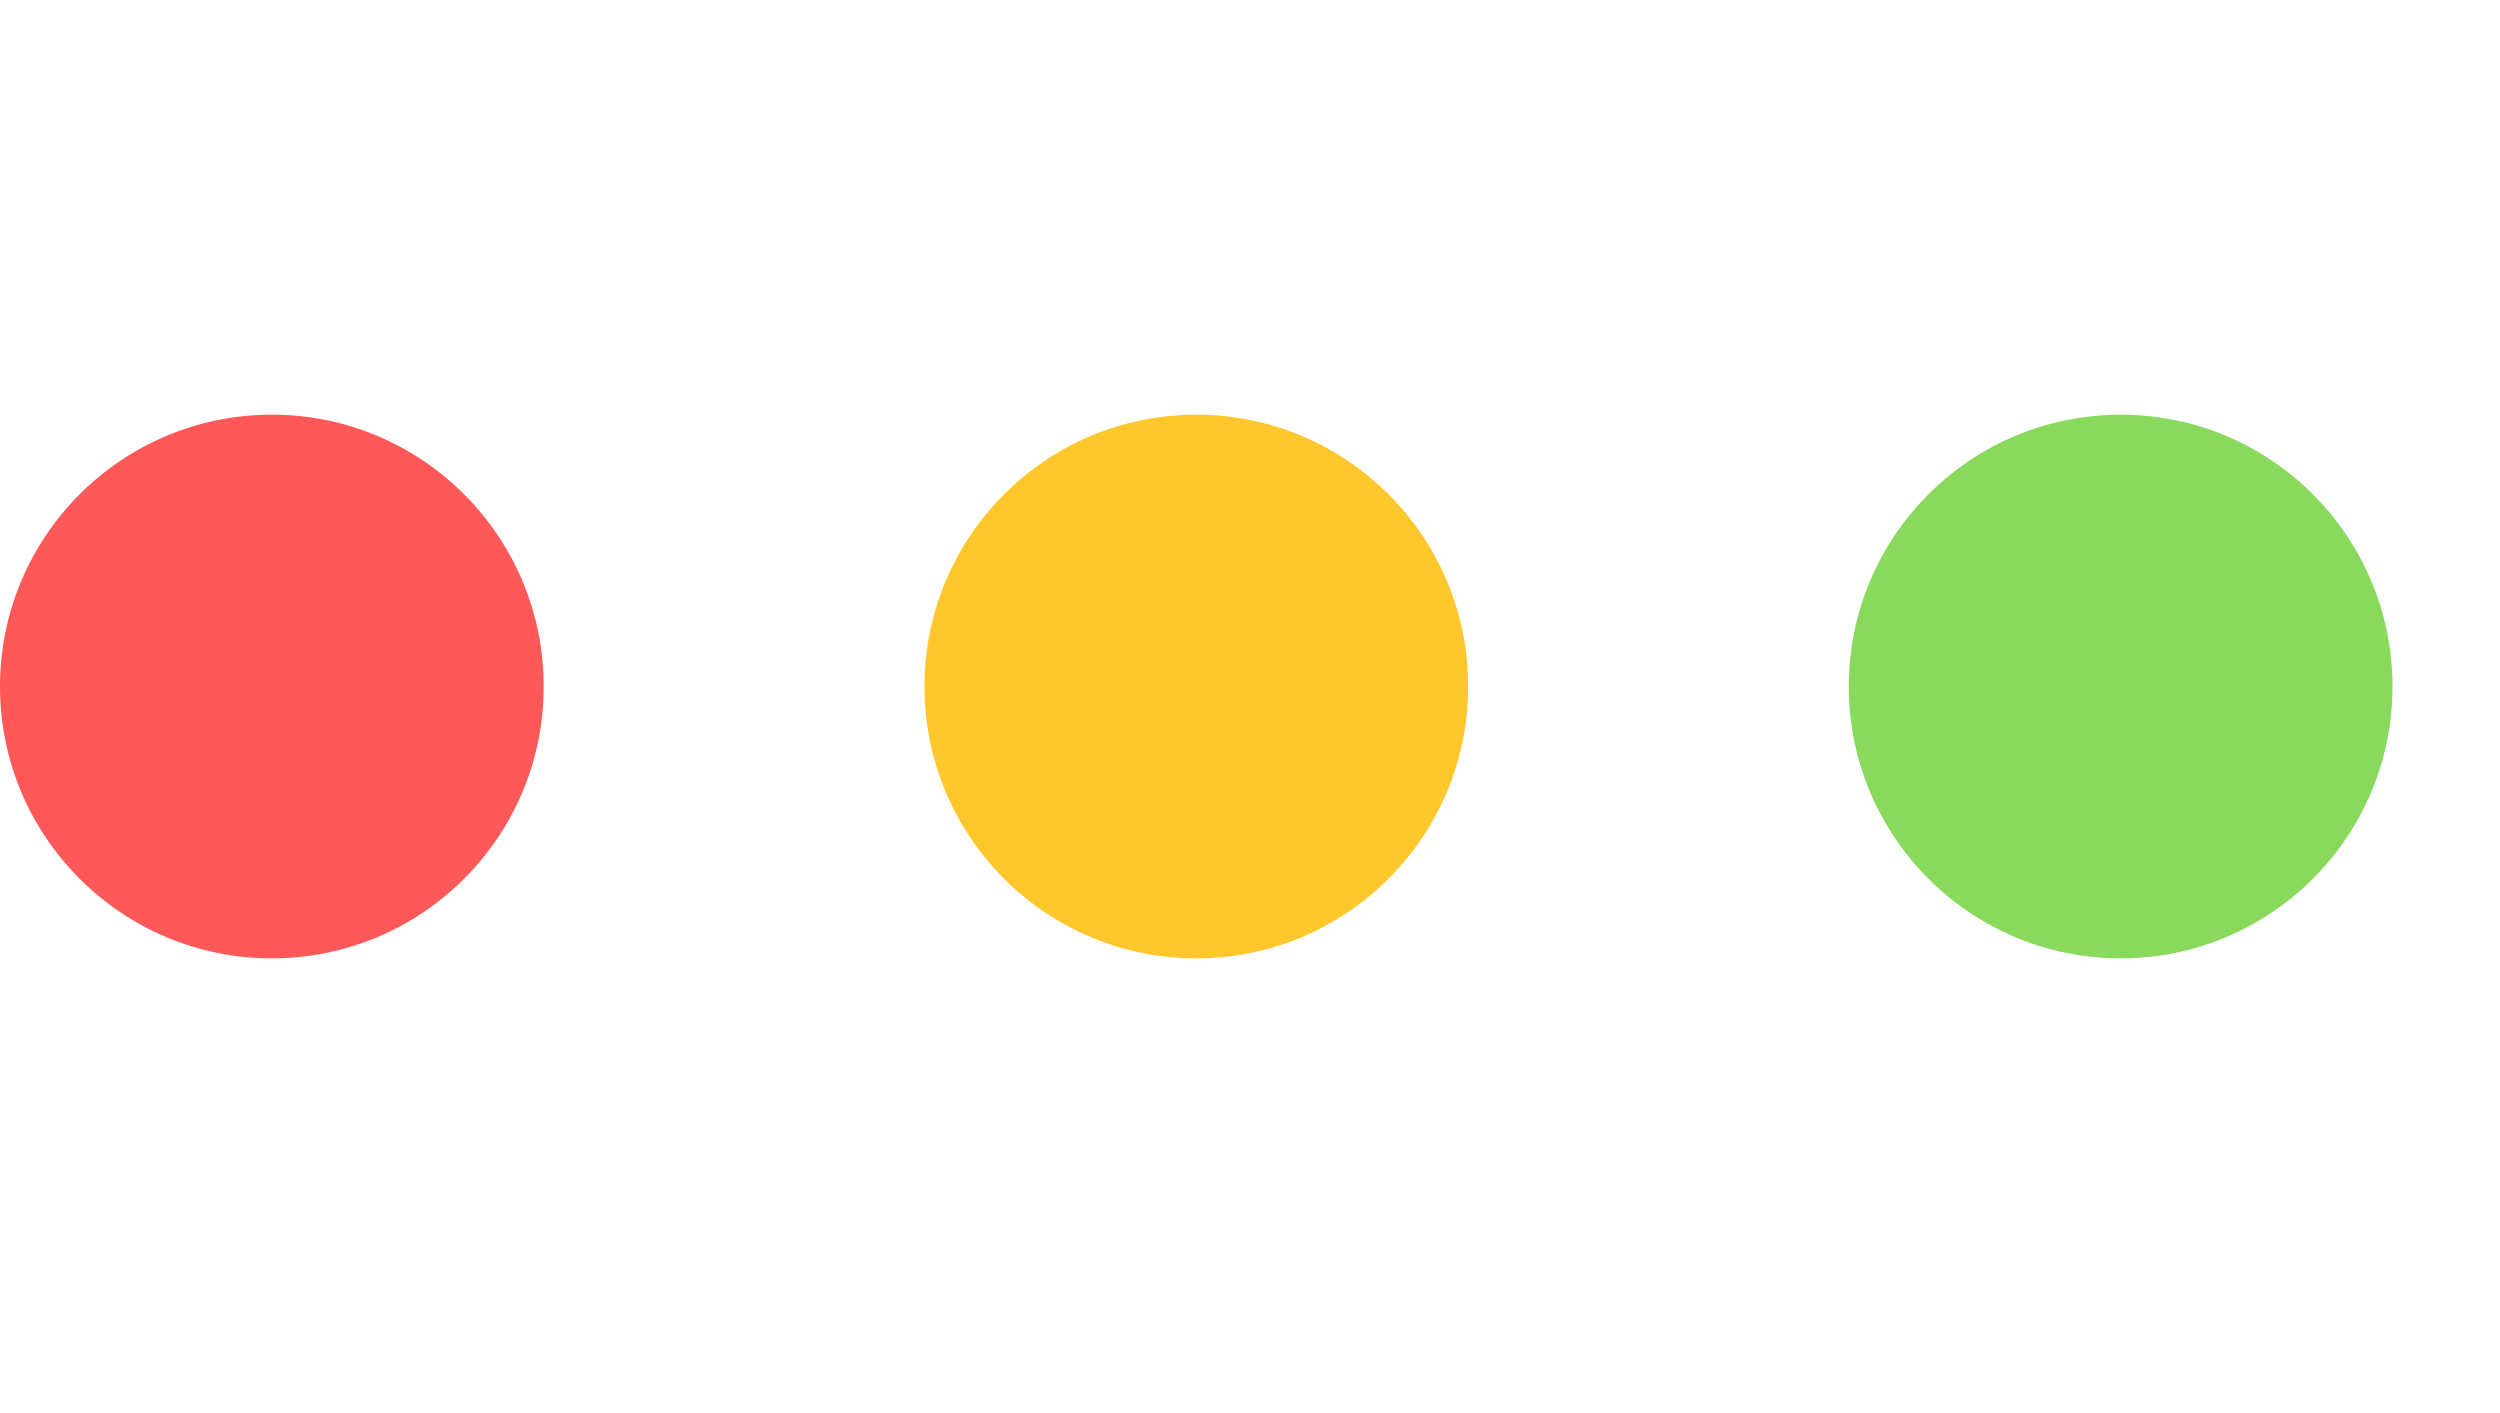 <?xml version="1.0" encoding="utf-8"?>
<svg xmlns="http://www.w3.org/2000/svg" fill="none" height="100%" overflow="visible" preserveAspectRatio="none" style="display: block;" viewBox="0 0 23 13" width="100%">
<g id="Buttons">
<circle cx="2.501" cy="6.316" fill="#FF5858" id="Ellipse 1" r="2.501"/>
<circle cx="11.006" cy="6.316" fill="#FFC72C" id="Ellipse 2" r="2.501"/>
<circle cx="19.51" cy="6.316" fill="#88D95C" id="Ellipse 3" r="2.501"/>
</g>
</svg>